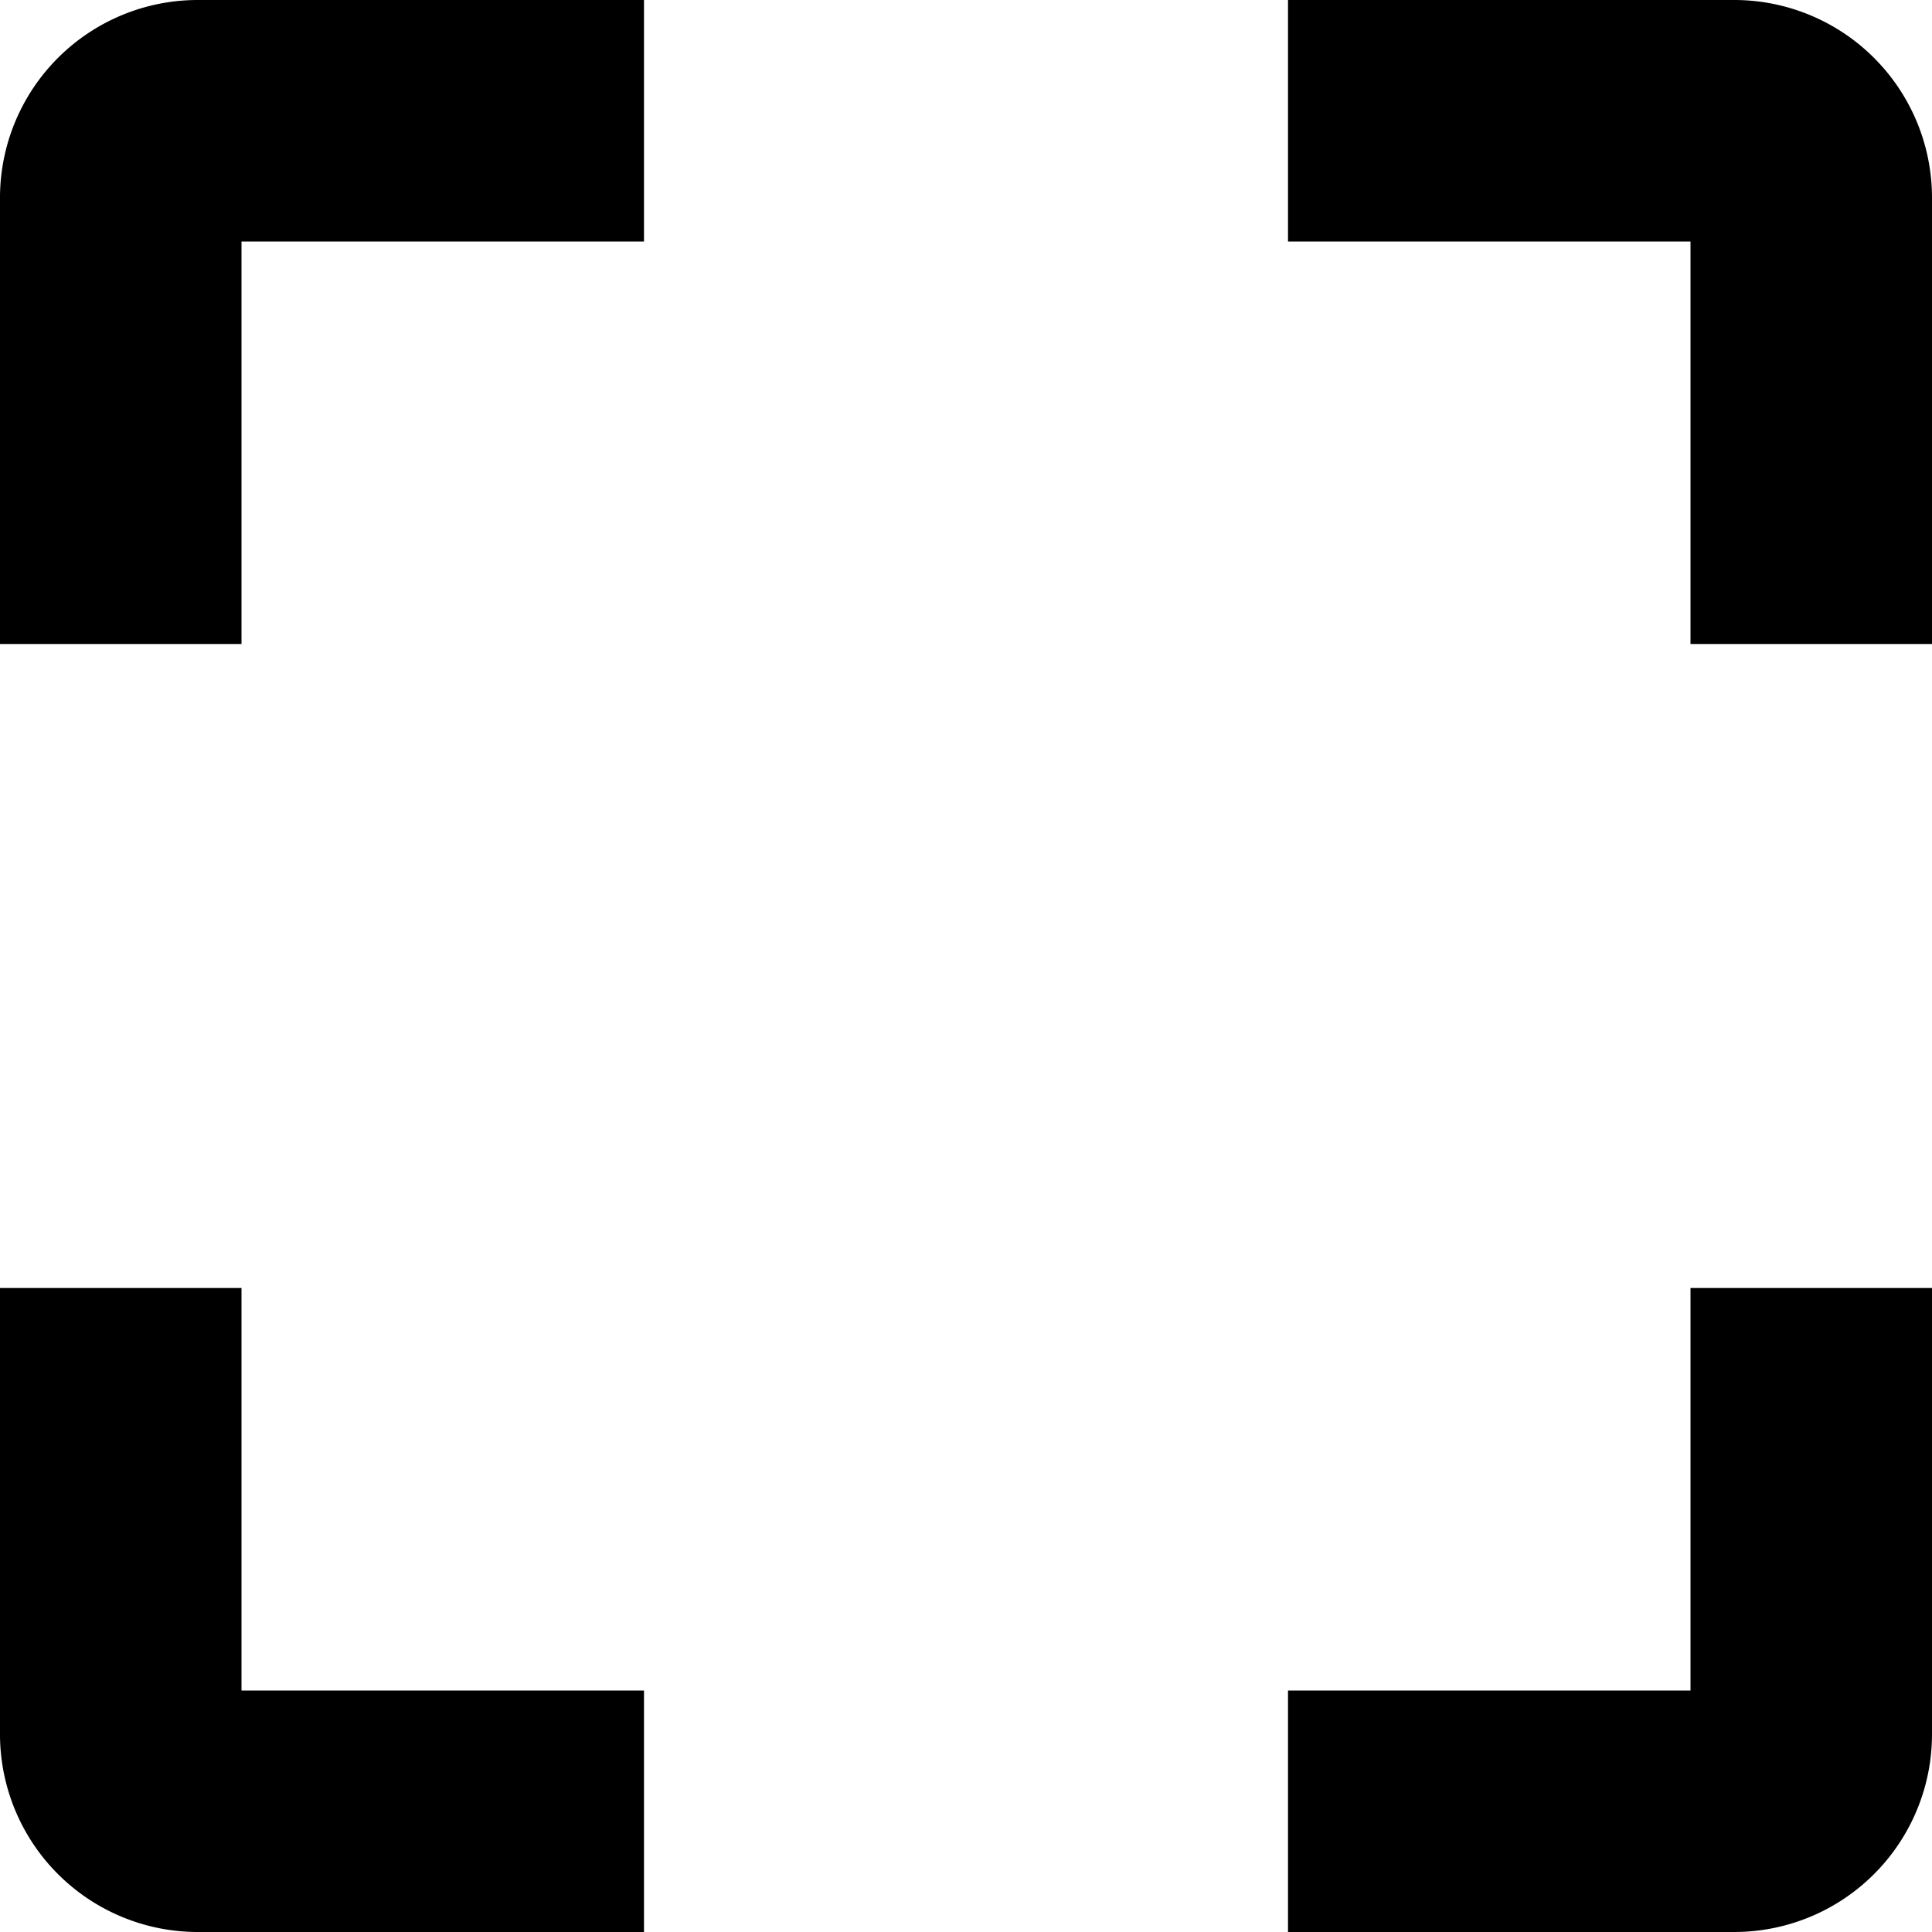 <?xml version="1.0" encoding="UTF-8"?>
<svg xmlns="http://www.w3.org/2000/svg" id="Isolation_Mode" data-name="Isolation Mode" viewBox="0 0 24 24" width="512" height="512"><path d="M21,21H16v3h5.546A2.457,2.457,0,0,0,24,21.545V16H21Z"/><path d="M0,2.455V8H3V3H8V0H2.454A2.457,2.457,0,0,0,0,2.455Z"/><path d="M3,16H0v5.545A2.457,2.457,0,0,0,2.454,24H8V21H3Z"/><path d="M21.546,0H16V3h5V8h3V2.455A2.457,2.457,0,0,0,21.546,0Z"/></svg>
